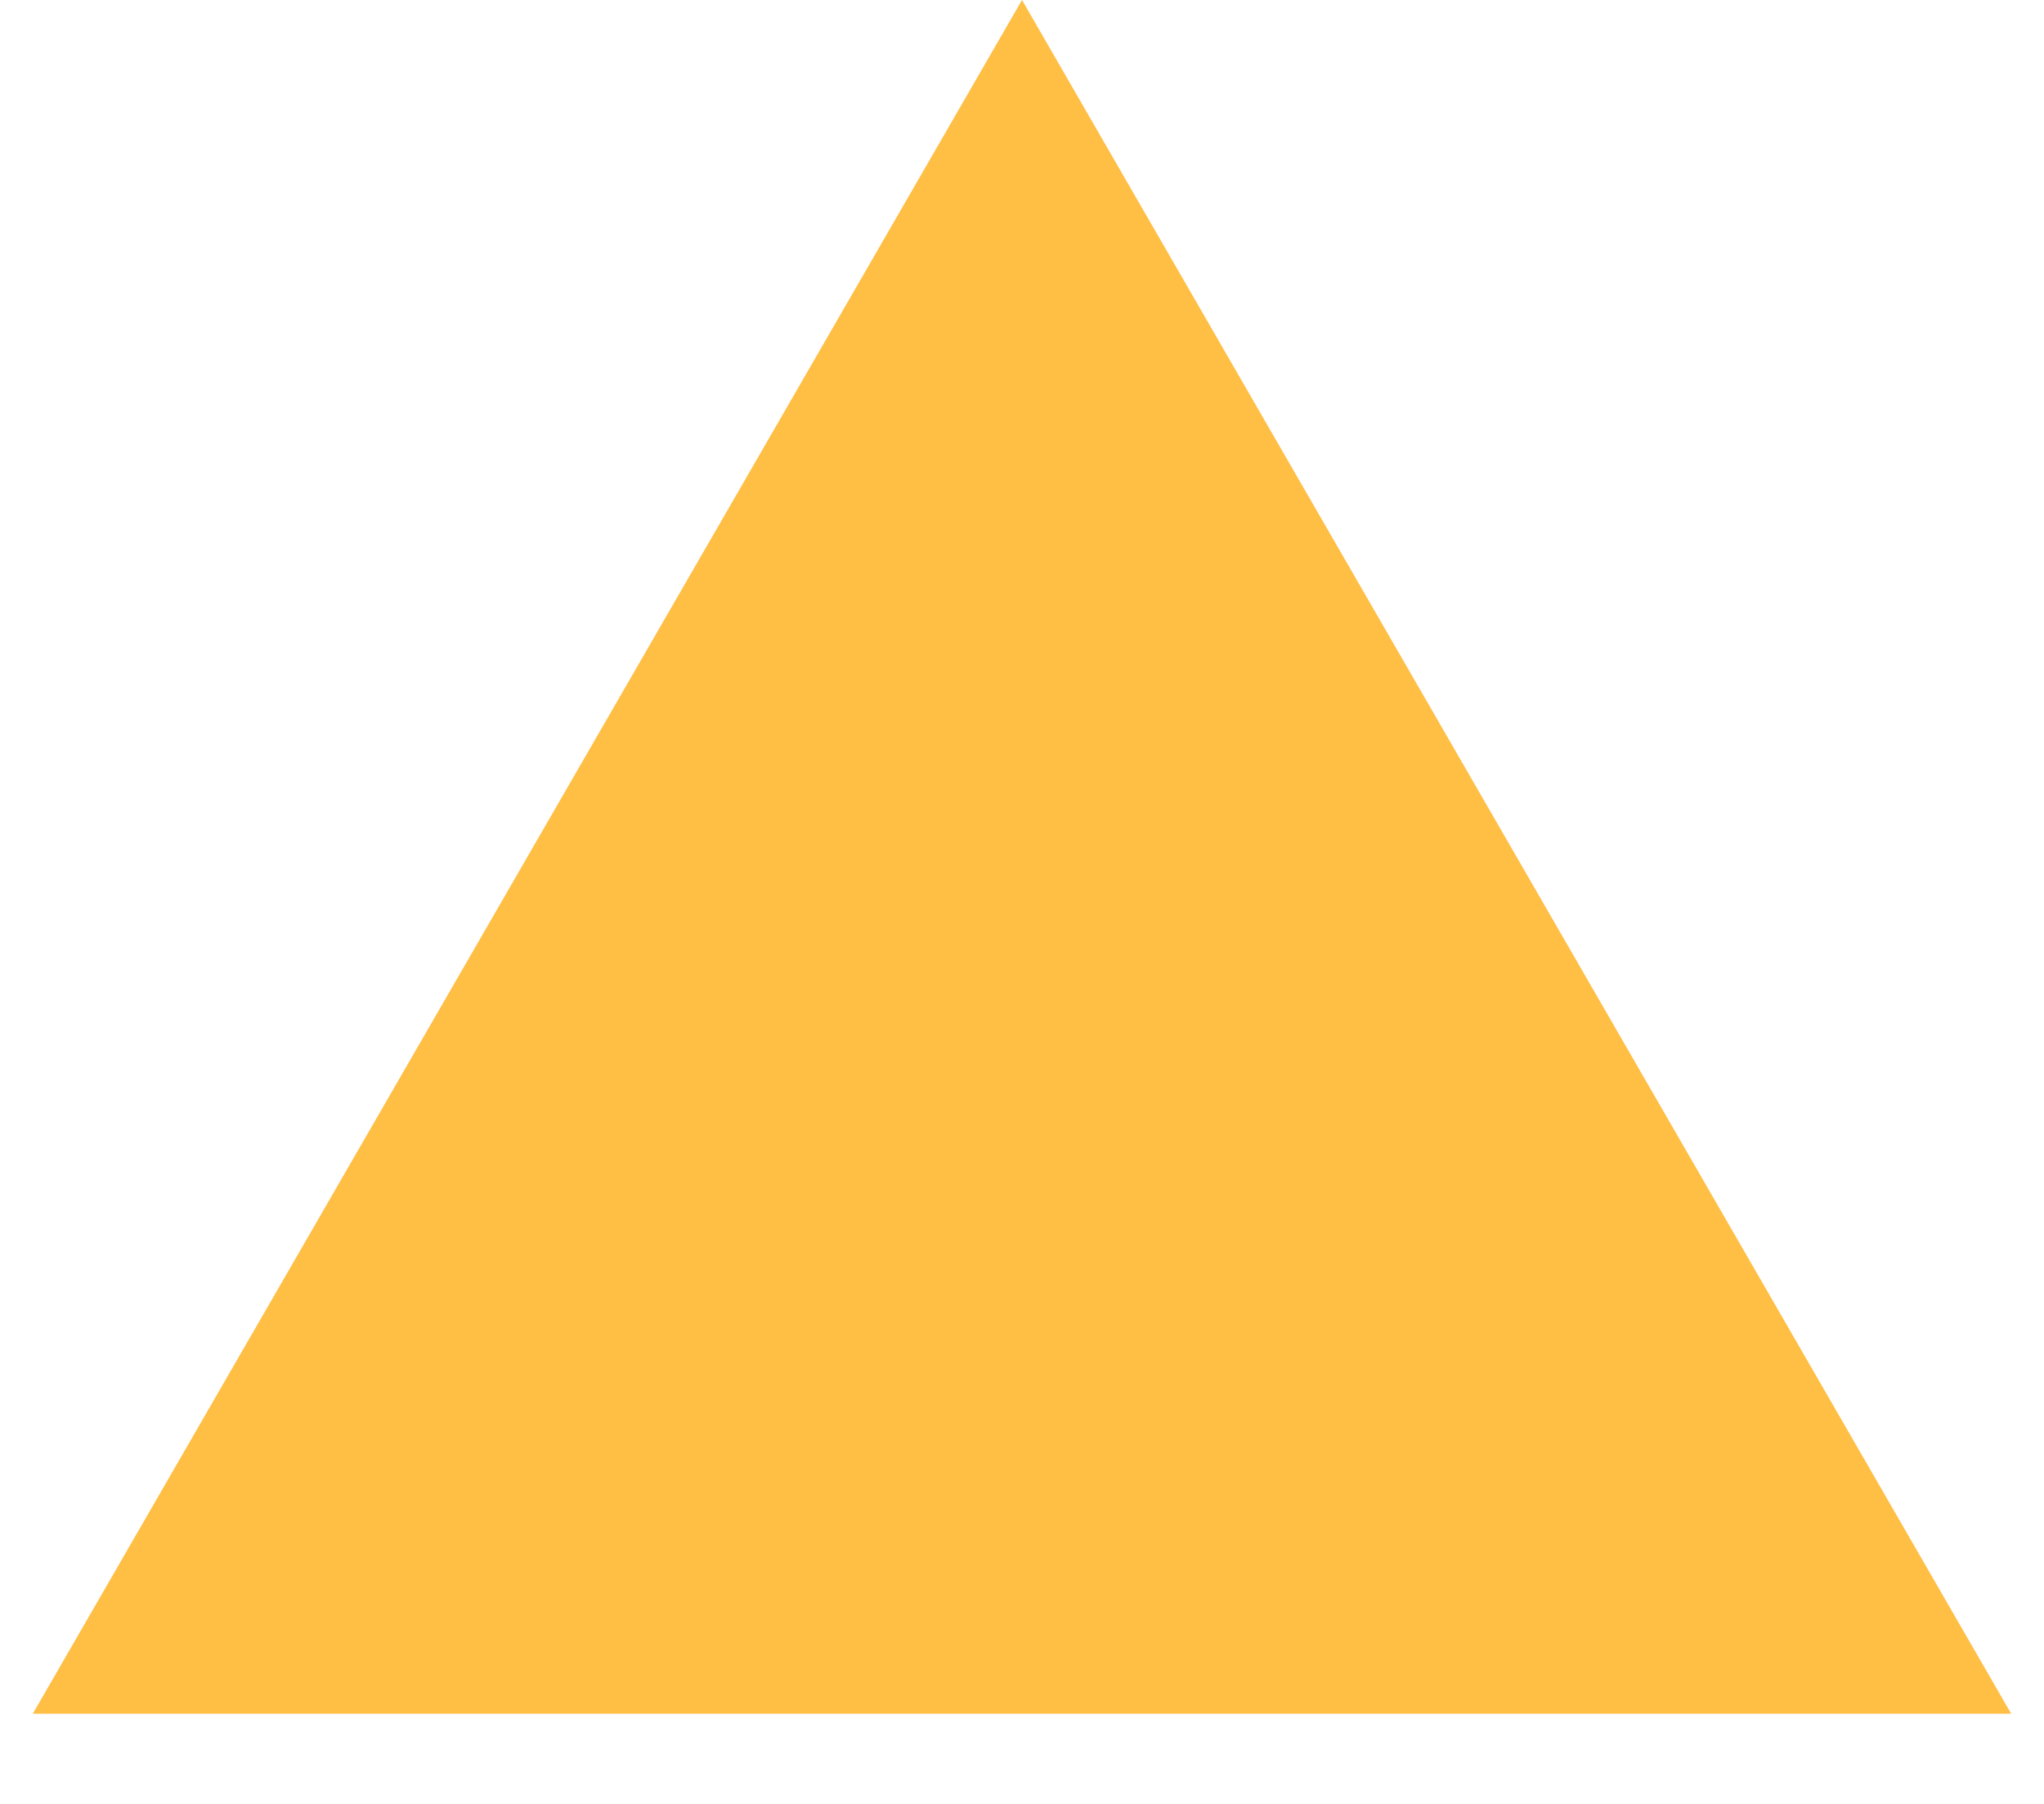 <?xml version="1.0" encoding="UTF-8"?> <svg xmlns="http://www.w3.org/2000/svg" width="17" height="15" viewBox="0 0 17 15" fill="none"><path d="M8.5 0L16.727 14.25H0.273L8.5 0Z" fill="#FFBE44"></path></svg> 